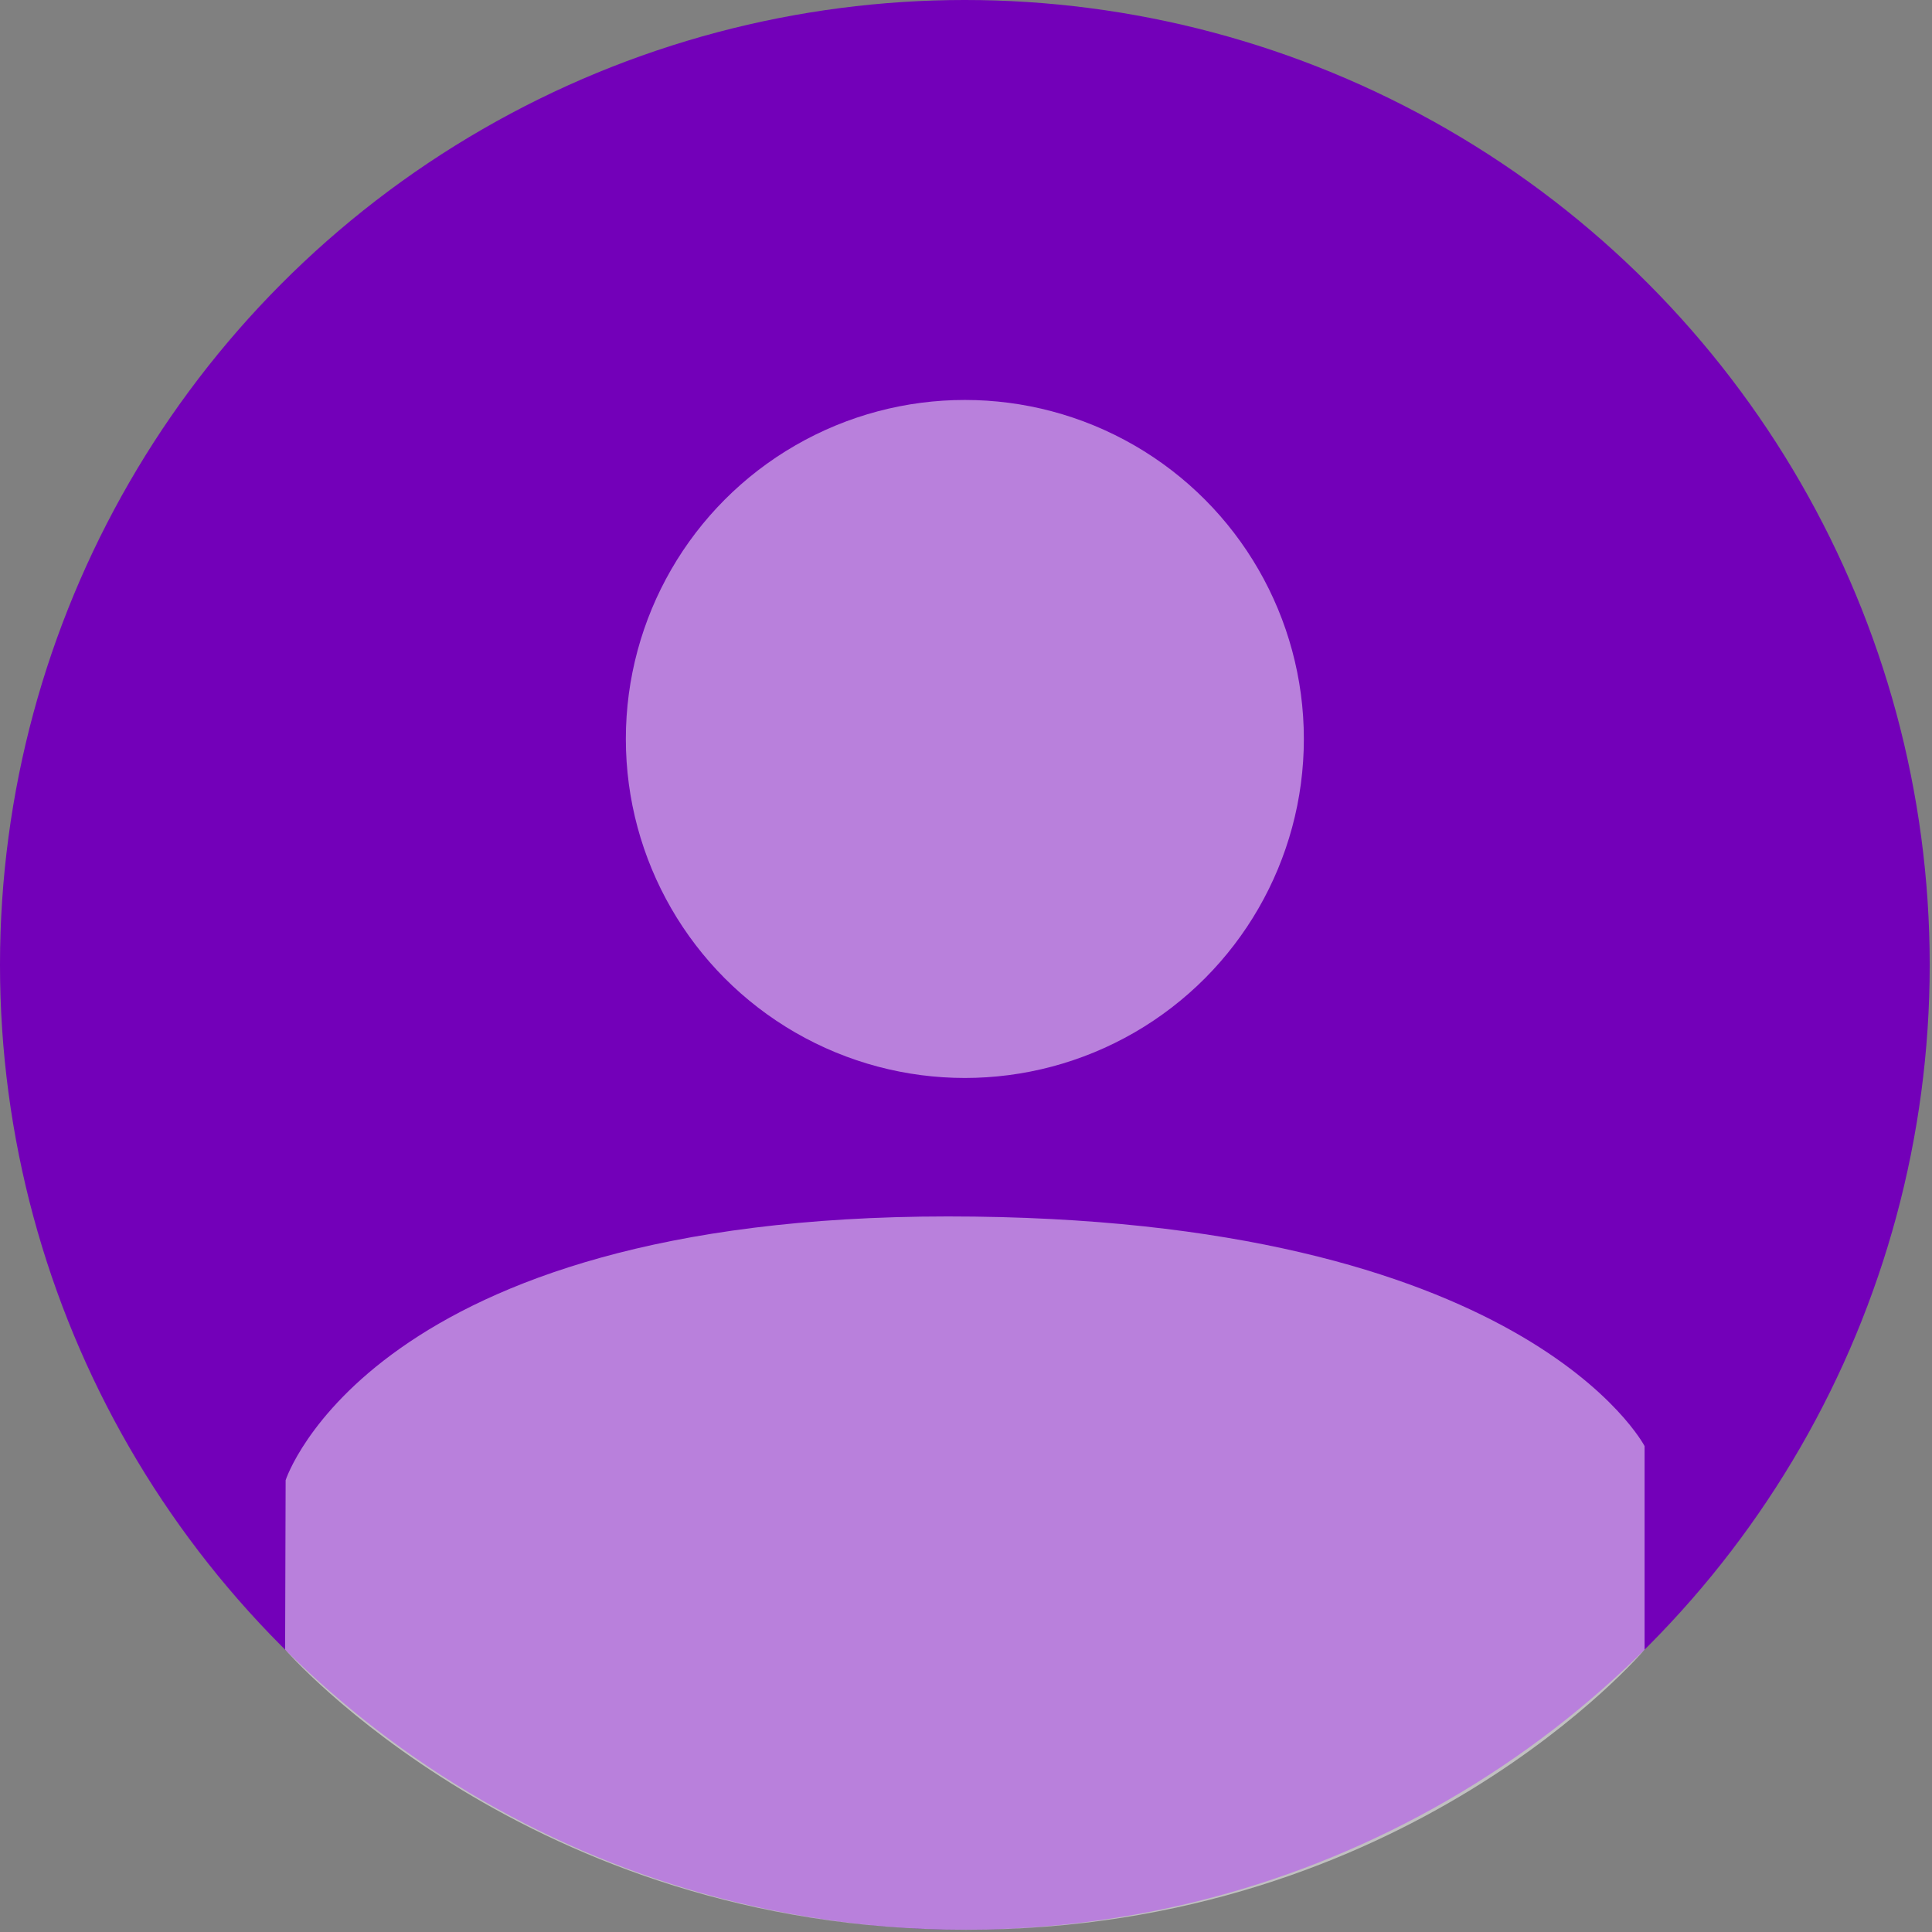 <svg xmlns="http://www.w3.org/2000/svg" width="64" height="64">
  <rect width="100%" height="100%" fill="#808080" stroke="none"/>
  <circle fill="#7300b9" cx="31.962" cy="31.962" r="31.962"/>
  <circle clip-rule="evenodd" fill="none" cx="31.962" cy="31.962" r="31.961"/>
  <circle fill="#FFFFFF" opacity="0.5" cx="31.962" cy="24.479" r="11.23"/>
  <path fill="#FFFFFF" opacity="0.5" d="M9.445 54.644l.017-5.611s2.812-8.737 21.939-8.737 23.078 7.608 23.078 7.608v6.741S46.64 63.926 32 63.926c-14.508-.002-22.555-9.282-22.555-9.282z"/>
</svg>
